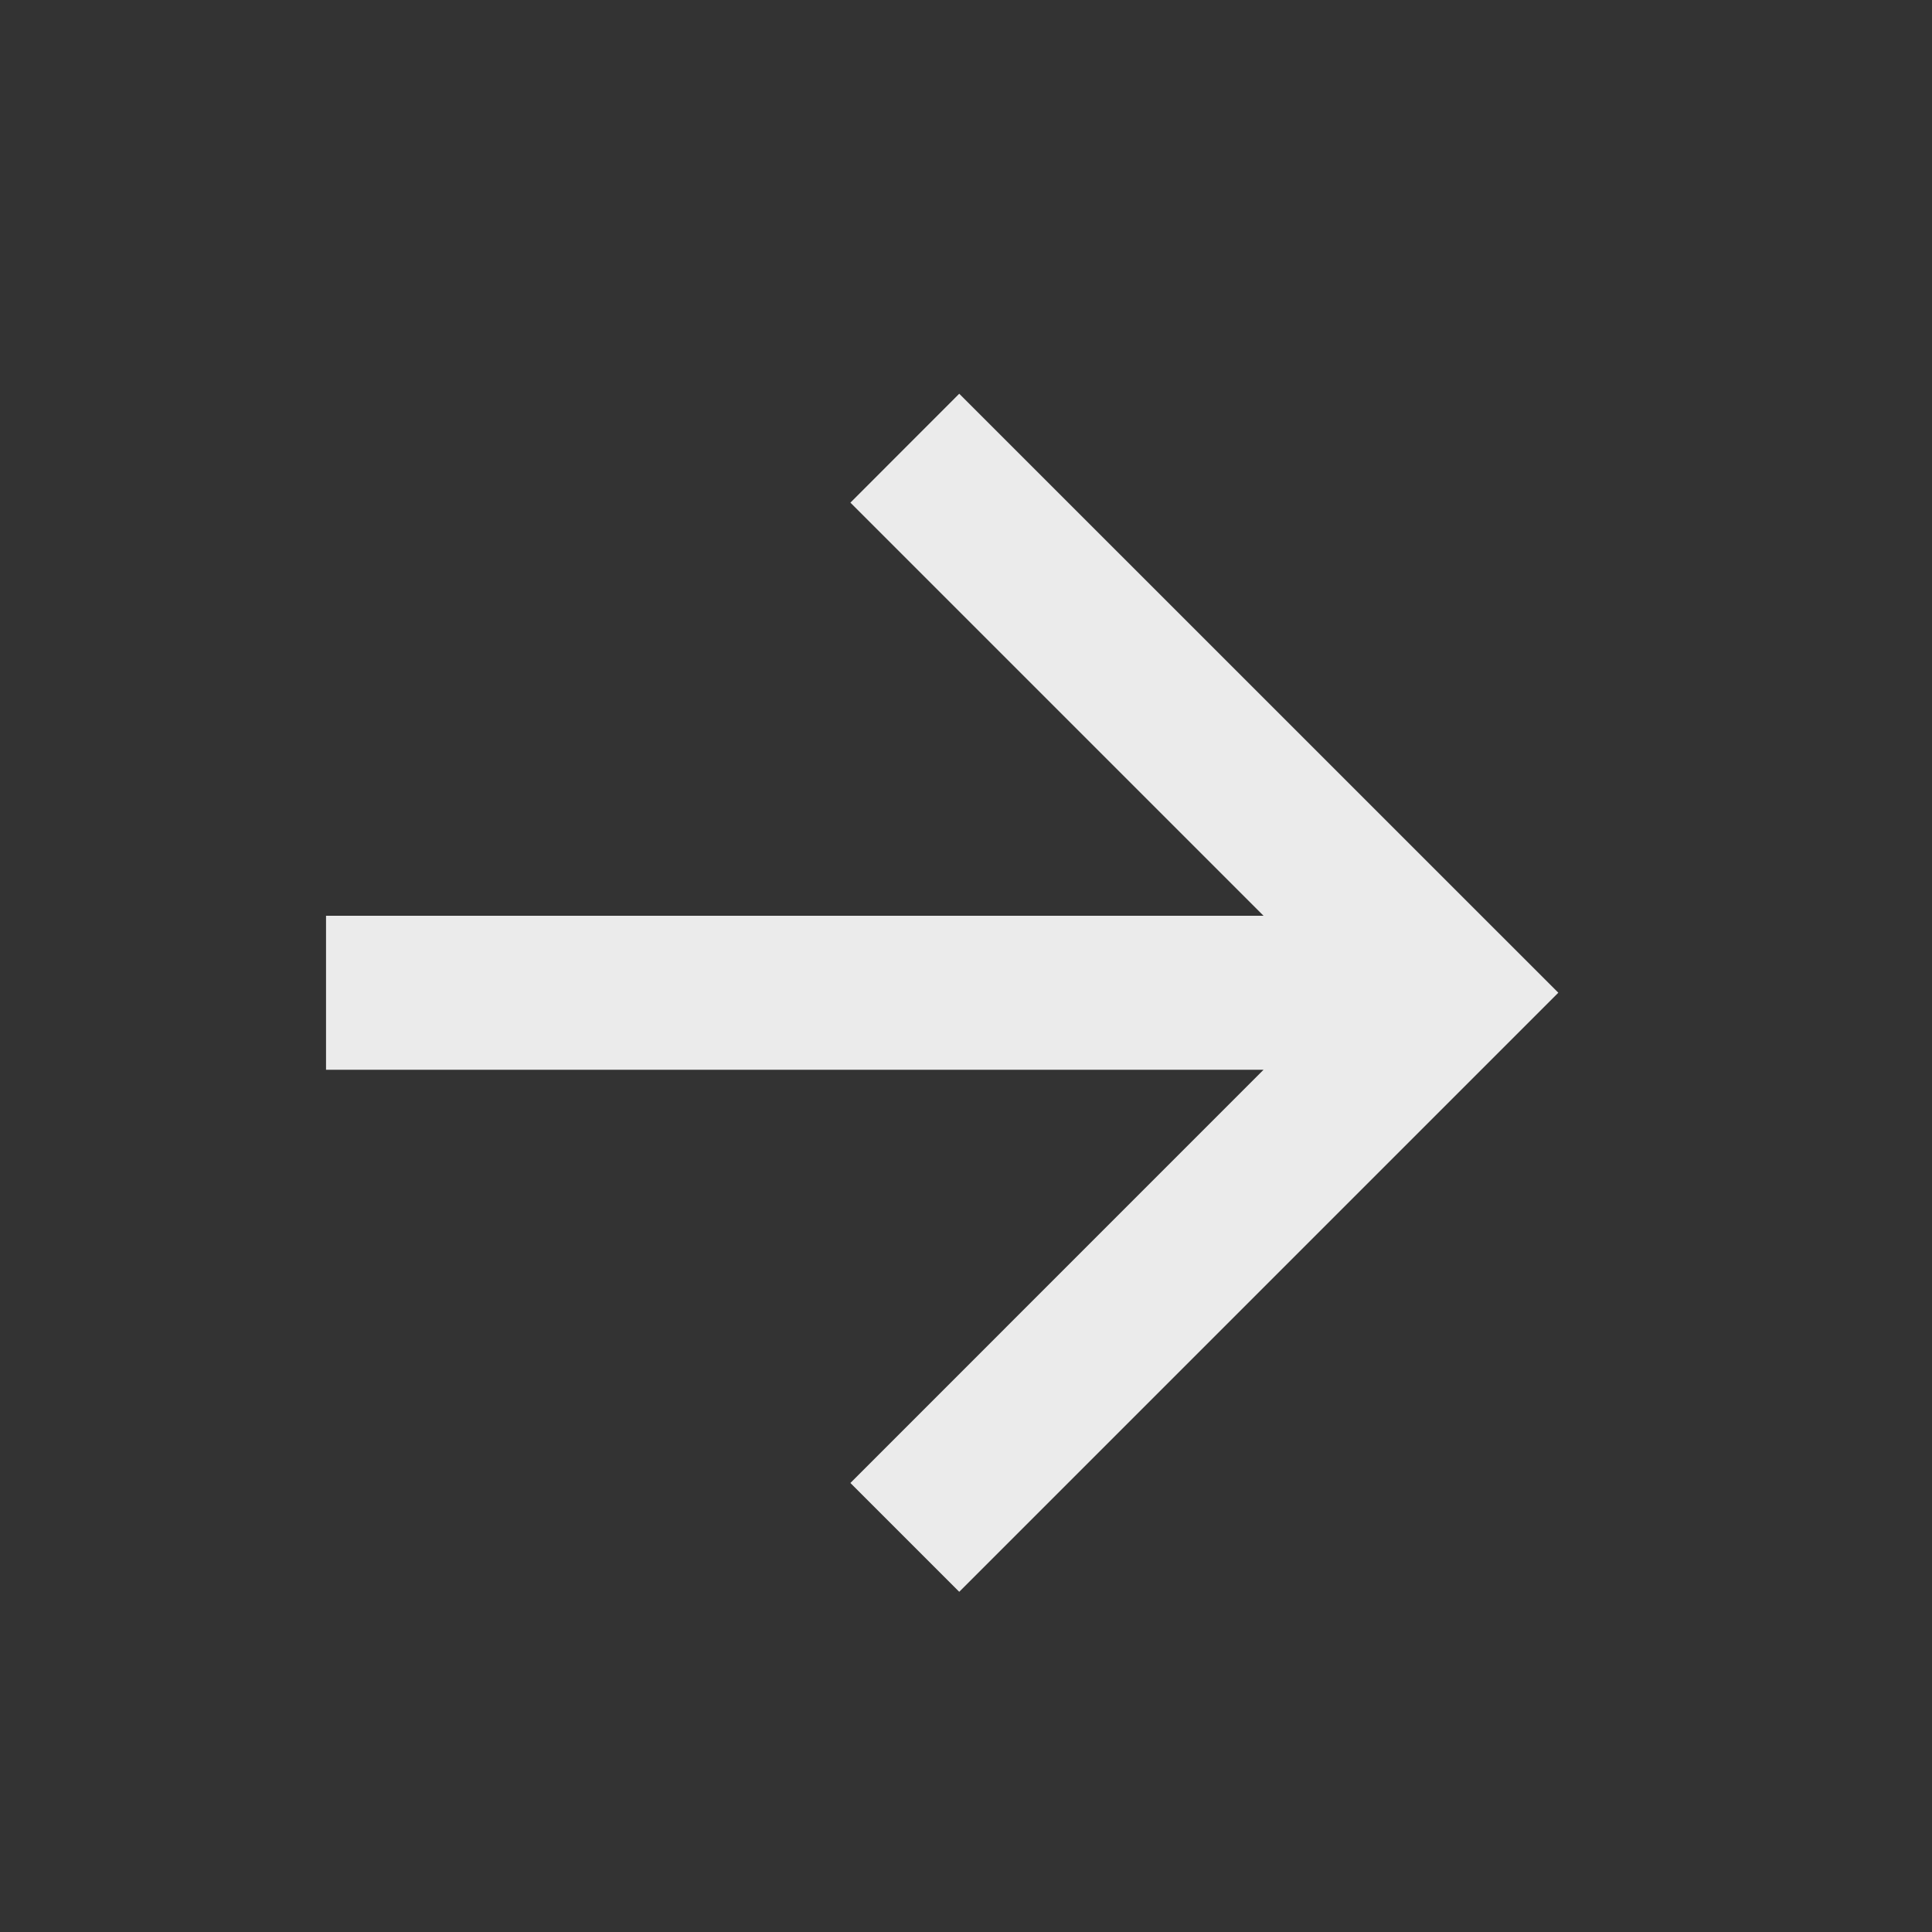 <svg width="24" height="24" viewBox="0 0 24 24" fill="none" xmlns="http://www.w3.org/2000/svg">
<rect x="0" y="0" width="24" height="24" fill="#333333" stroke="none"/>
<g clip-path="url(#clip0_141_20699)">
<g clip-path="url(#clip1_141_20699)">
<path d="M15.696 11.376L10.564 6.244L11.916 4.891L19.358 12.332L11.916 19.774L10.564 18.422L15.696 13.289H4.05V11.376H15.696Z" fill="#EBEBEB"/>
</g>
</g>
<defs>
<clipPath id="clip0_141_20699">
<rect width="22.963" height="22.963" fill="white" transform="matrix(-1 0 0 1 23.186 0.852)"/>
</clipPath>
<clipPath id="clip1_141_20699">
<rect width="22.963" height="22.963" fill="white" transform="matrix(-1 0 0 1 23.186 0.852)"/>
</clipPath>
</defs>
</svg>
